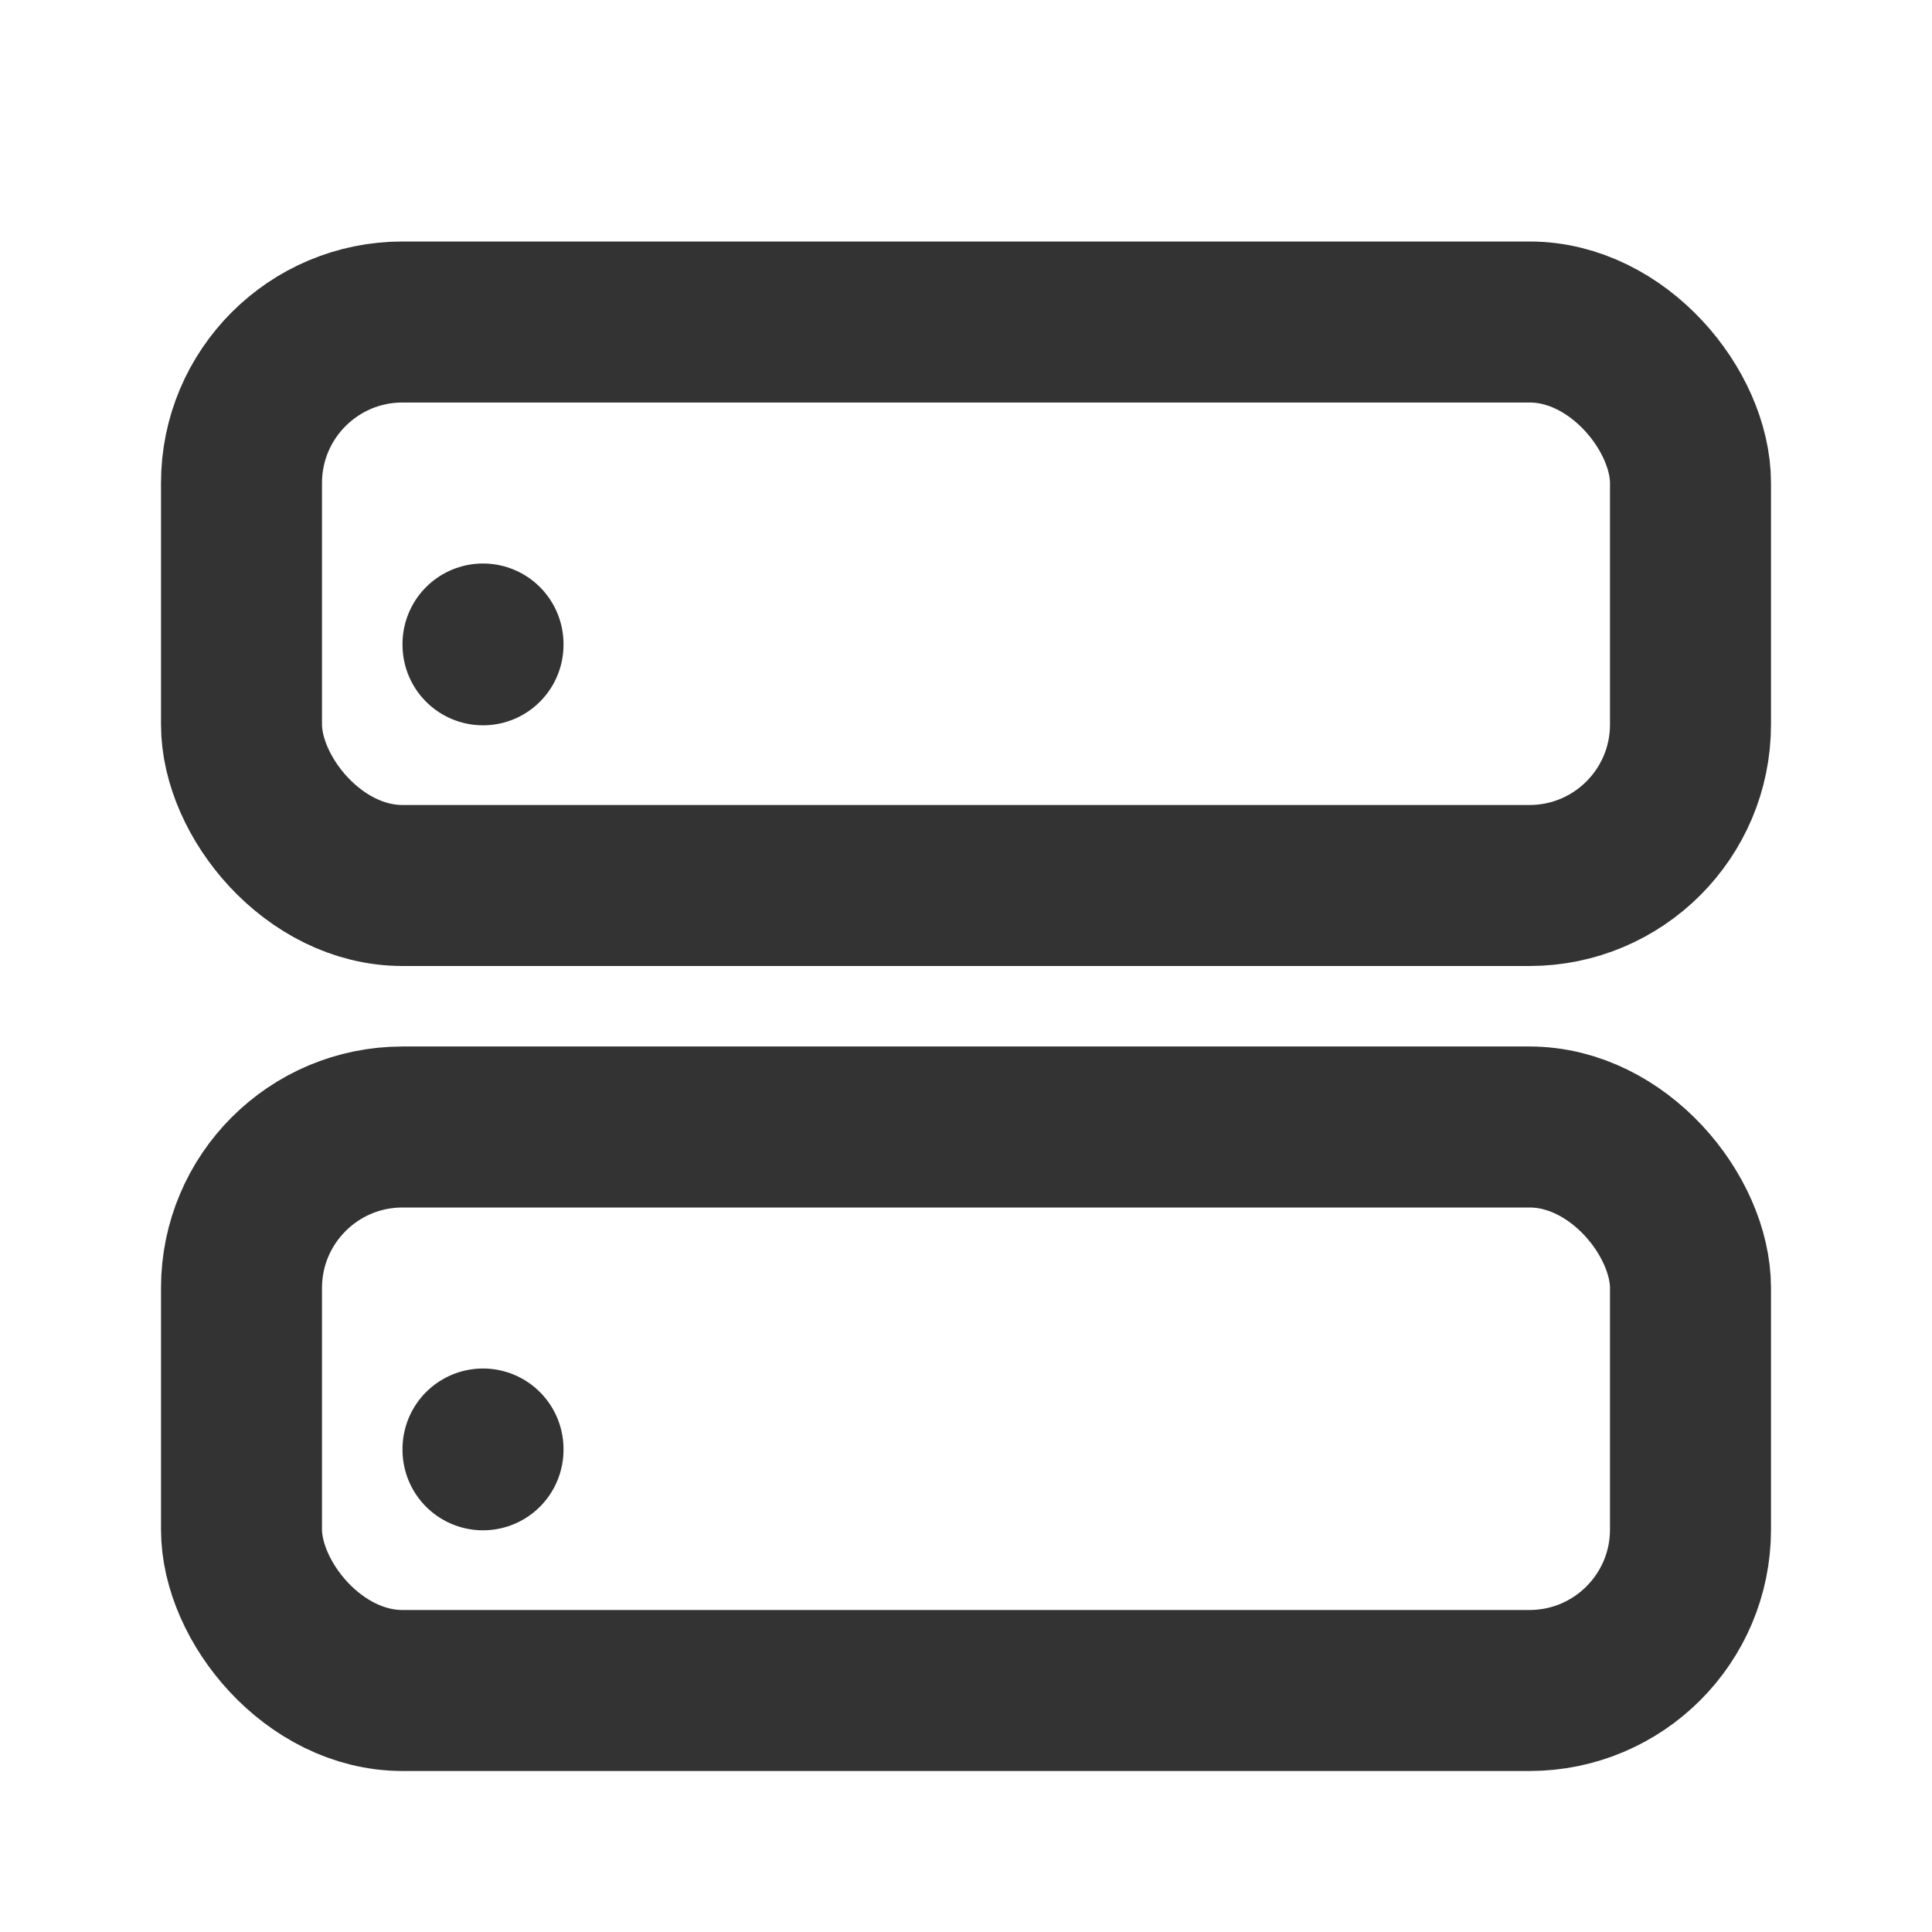 <?xml version="1.0" encoding="utf-8"?>
<svg width="800px" height="800px" viewBox="0 0 24 24" fill="none" xmlns="http://www.w3.org/2000/svg">
<rect x="3" y="4" width="18" height="7" rx="2" stroke="#333333" stroke-width="2" stroke-linecap="round" stroke-linejoin="round"/>
<rect x="3" y="14" width="18" height="7" rx="2" stroke="#333333" stroke-width="2" stroke-linecap="round" stroke-linejoin="round"/>
<path d="M6 8L6 8.01" stroke="#333333" stroke-width="2" stroke-linecap="round" stroke-linejoin="round"/>
<path d="M6 18L6 18.01" stroke="#333333" stroke-width="2" stroke-linecap="round" stroke-linejoin="round"/>
</svg>